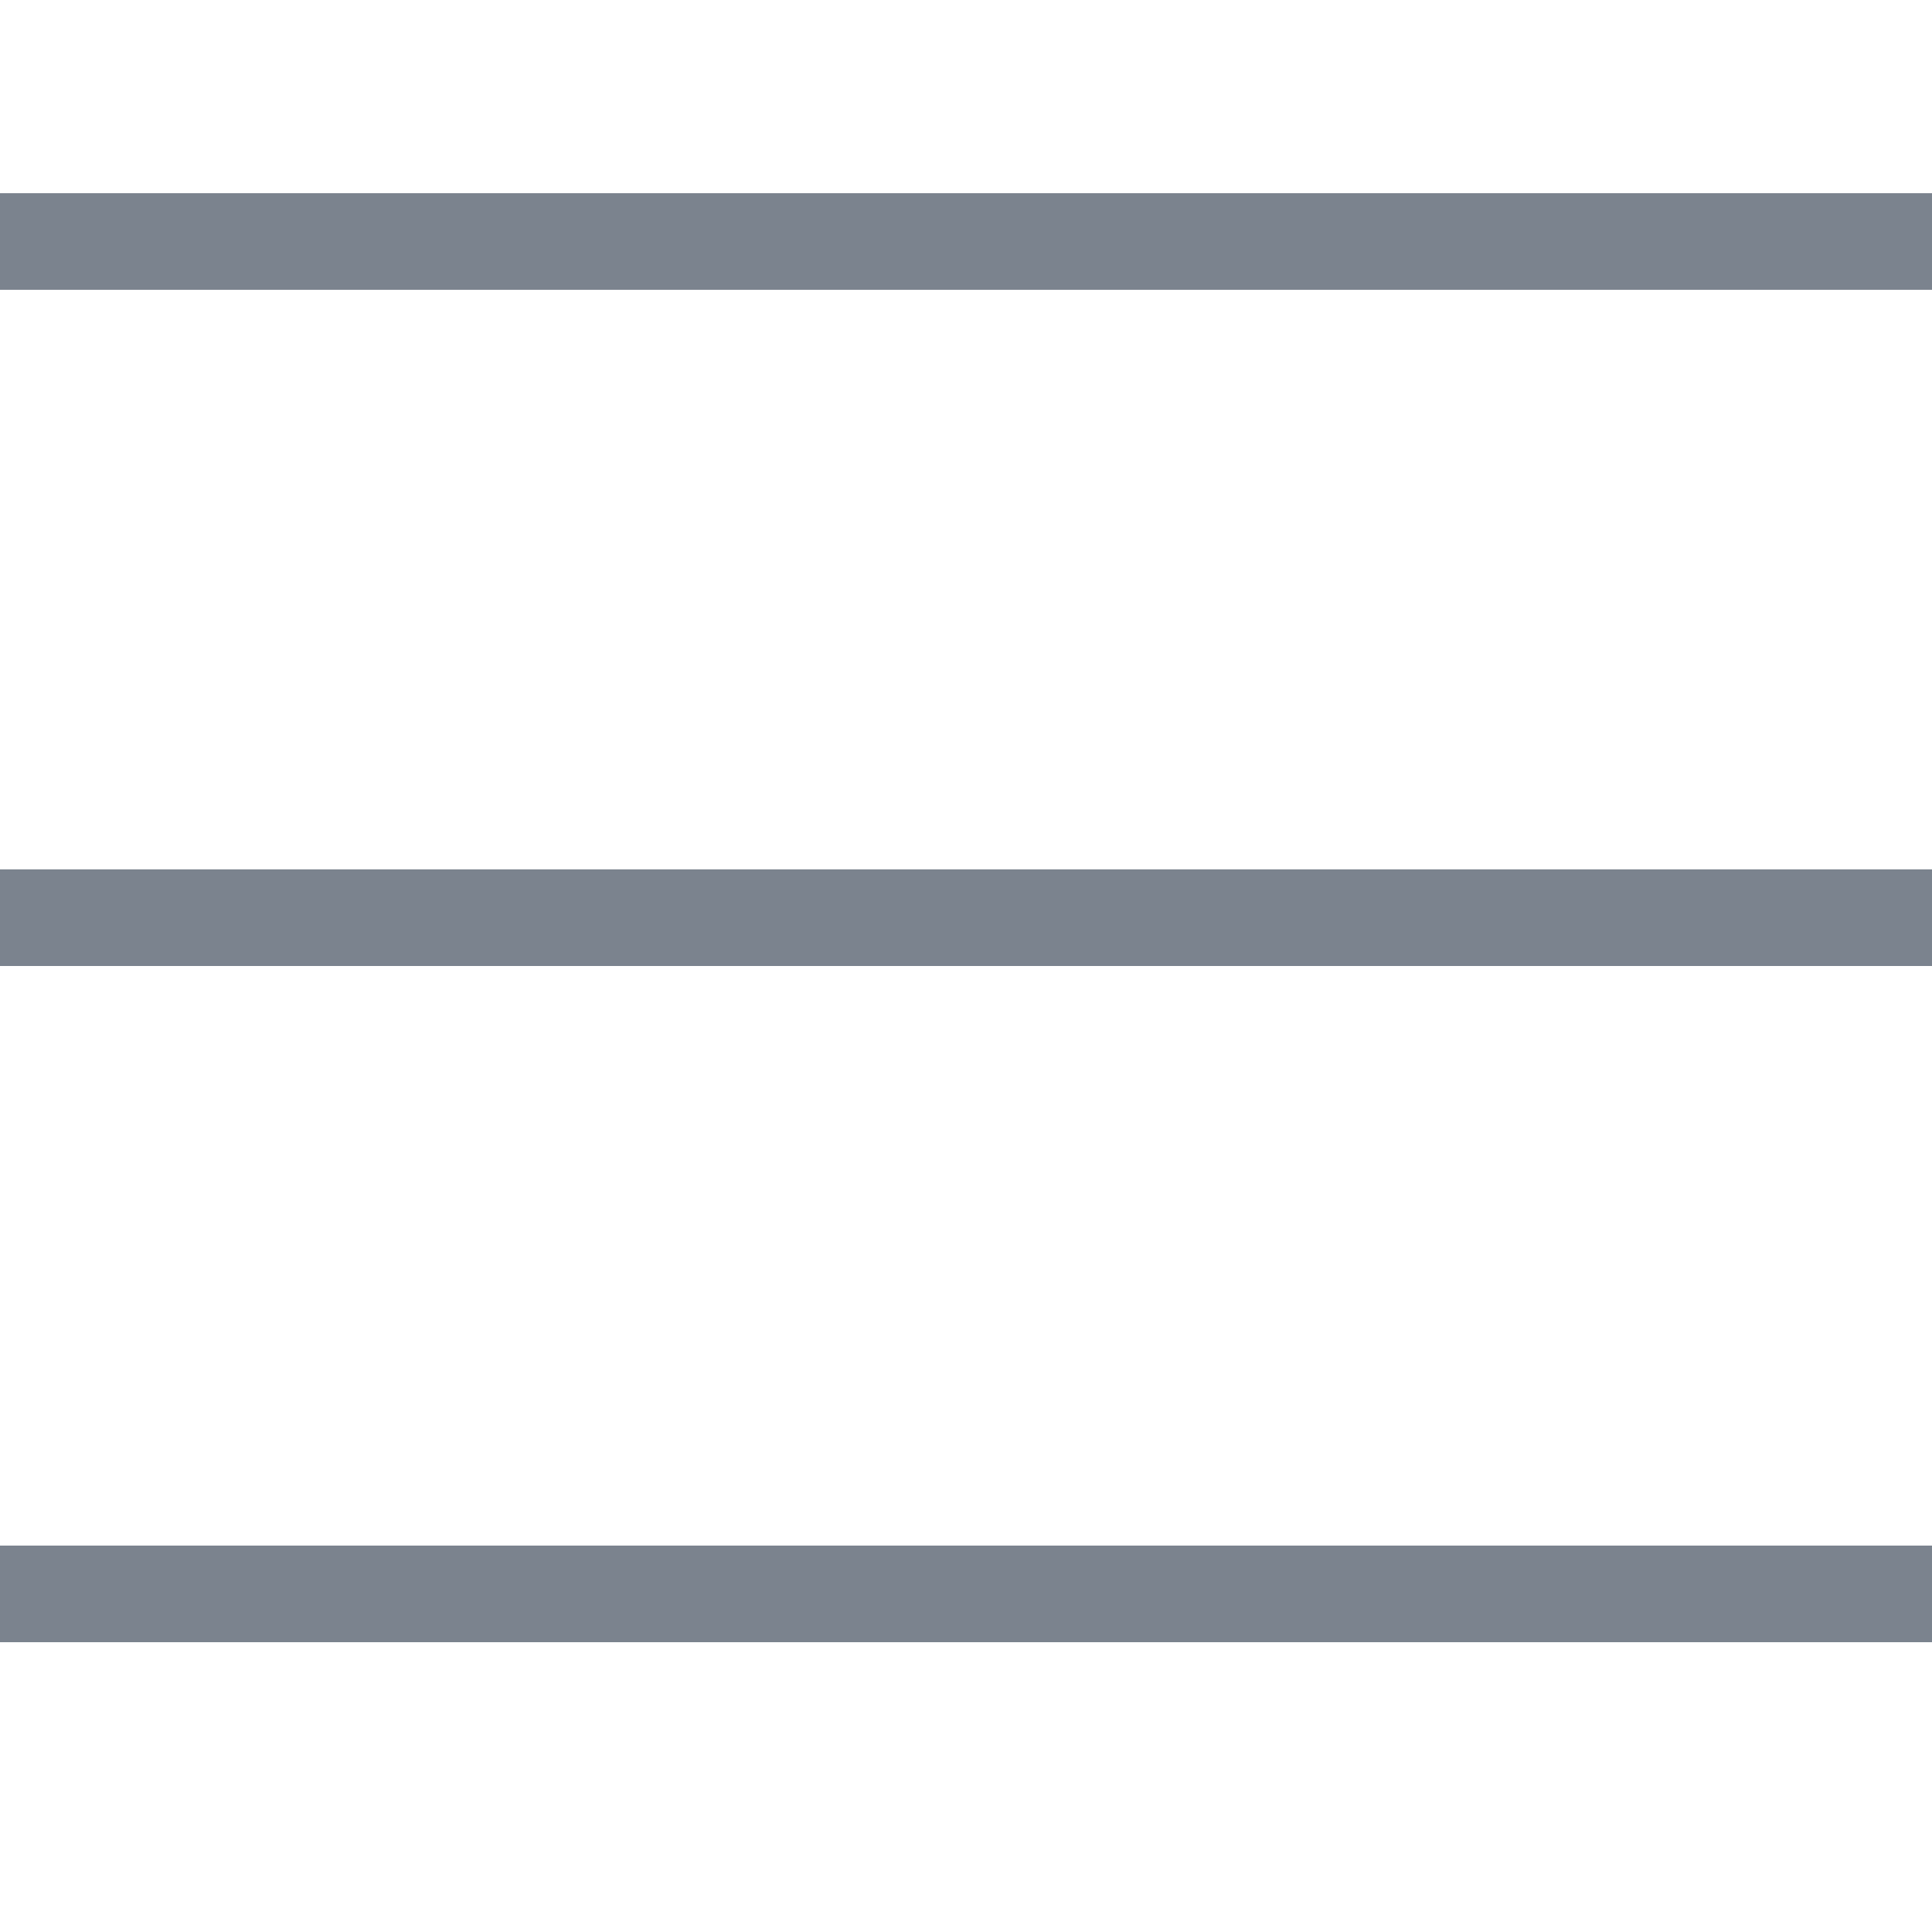 <?xml version="1.0" encoding="UTF-8"?> <svg xmlns="http://www.w3.org/2000/svg" xmlns:xlink="http://www.w3.org/1999/xlink" version="1.1" id="Layer_1" x="0px" y="0px" viewBox="0 0 20 20" style="enable-background:new 0 0 20 20;" xml:space="preserve"> <style type="text/css"> .st0{fill:none;stroke:#7B838E;} </style> <line class="st0" x1="0" y1="16.5" x2="20" y2="16.5"></line> <line class="st0" x1="0" y1="9.5" x2="20" y2="9.5"></line> <line class="st0" x1="0" y1="2.5" x2="20" y2="2.5"></line> </svg> 